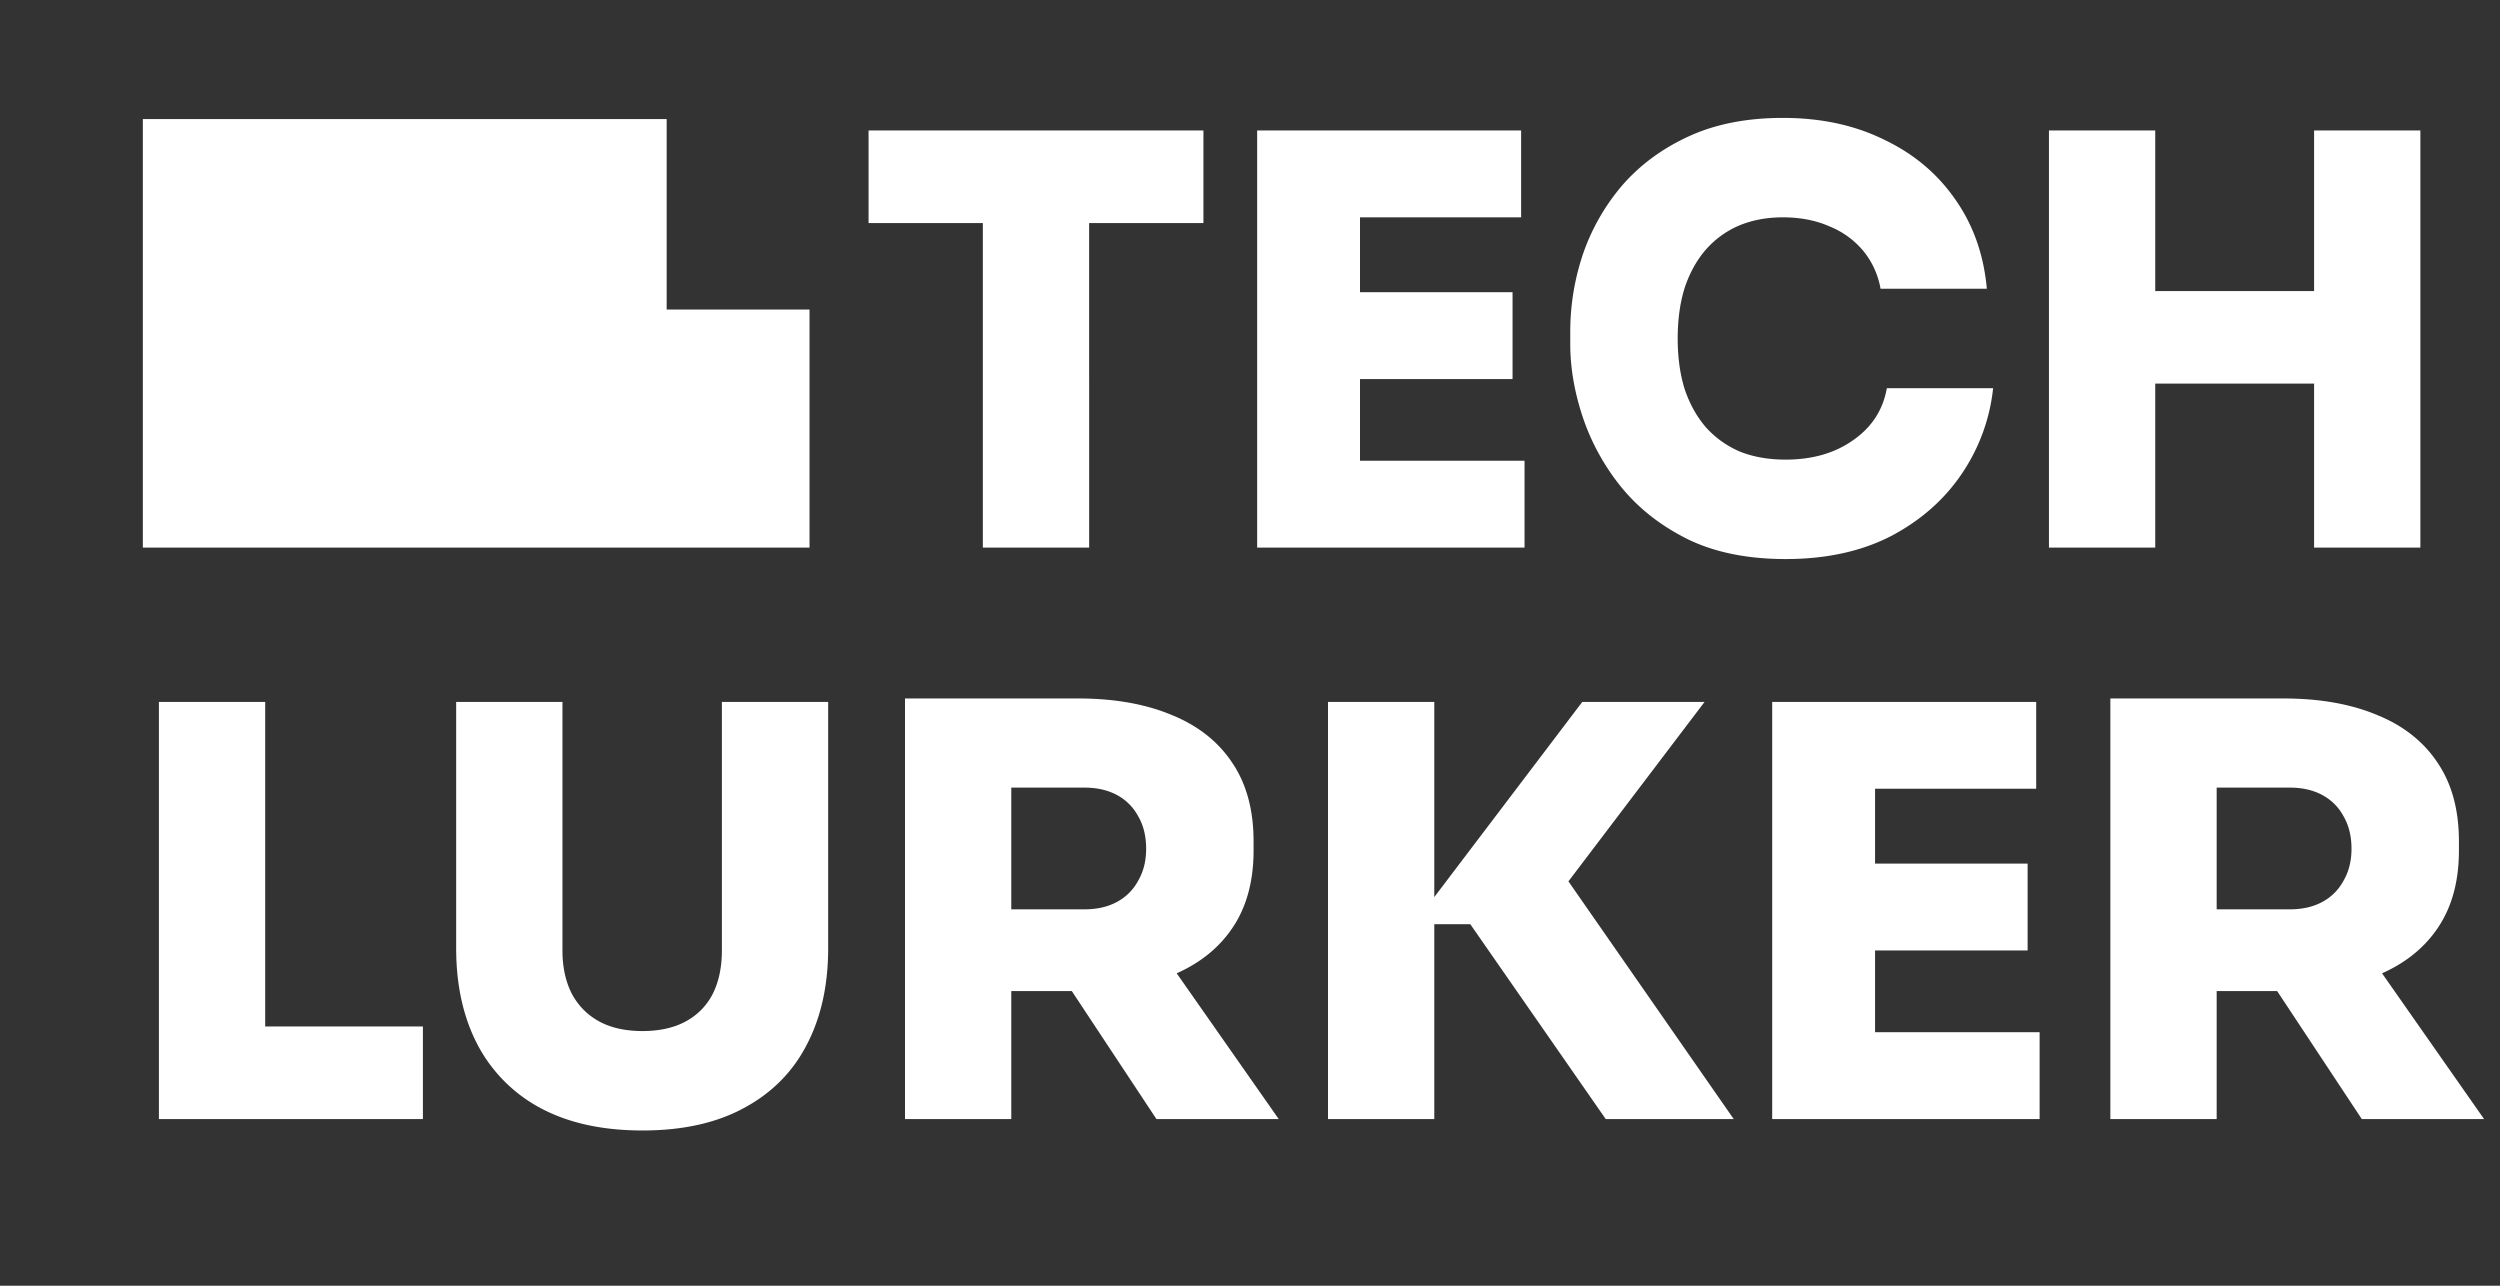 <svg xmlns="http://www.w3.org/2000/svg" width="105" height="54" fill="none" viewBox="0 0 105 54"><rect x="0" y="0" width="105" height="54" fill="#333333" stroke="none"/><path fill="#fff" d="M41.28 23V8.888h4.464V23H41.28Zm-4.8-13.632V5.48h14.064v3.888H36.48ZM52.8 23V5.48h4.32V23H52.8Zm3.84 0v-3.648h7.391V23H56.64Zm0-7.08v-3.648h6.887v3.648H56.64Zm0-6.792V5.48h7.247v3.648H56.64ZM75 23.48c-1.585 0-2.945-.272-4.08-.816-1.137-.56-2.073-1.288-2.809-2.184a9.422 9.422 0 0 1-1.632-2.952c-.352-1.056-.528-2.08-.528-3.072v-.528c0-1.104.176-2.184.528-3.24a8.892 8.892 0 0 1 1.656-2.904c.752-.864 1.688-1.552 2.808-2.064 1.12-.512 2.432-.768 3.936-.768 1.6 0 3.016.304 4.248.912 1.248.592 2.248 1.432 3 2.52.752 1.072 1.192 2.32 1.32 3.744h-4.464a3.427 3.427 0 0 0-.72-1.584 3.575 3.575 0 0 0-1.416-1.032c-.576-.256-1.232-.384-1.968-.384-.688 0-1.312.12-1.872.36a3.864 3.864 0 0 0-1.392 1.032c-.368.432-.656.96-.864 1.584-.192.624-.288 1.328-.288 2.112s.096 1.488.288 2.112c.208.624.504 1.16.888 1.608.4.448.88.792 1.44 1.032.56.224 1.2.336 1.92.336 1.12 0 2.064-.272 2.832-.816.784-.544 1.256-1.272 1.416-2.184h4.464a7.862 7.862 0 0 1-1.32 3.6c-.736 1.088-1.728 1.96-2.976 2.616-1.248.64-2.72.96-4.416.96ZM97.192 23V5.48h4.464V23h-4.464Zm-11.136 0V5.48h4.464V23h-4.464Zm3.696-6.888v-3.888h8.208v3.888h-8.208ZM6.674 47V29.48h4.464V47H6.674Zm3.984 0v-3.888h7.104V47h-7.104Zm16.325.48c-1.68 0-3.104-.312-4.272-.936a6.362 6.362 0 0 1-2.64-2.64c-.608-1.152-.912-2.512-.912-4.08V29.48h4.464v10.44c0 .688.128 1.288.384 1.8.272.512.656.904 1.152 1.176.496.272 1.104.408 1.824.408s1.328-.136 1.824-.408a2.702 2.702 0 0 0 1.128-1.152c.256-.512.384-1.12.384-1.824V29.48h4.464v10.344c0 1.568-.304 2.928-.912 4.08-.592 1.136-1.472 2.016-2.64 2.64-1.152.624-2.568.936-4.248.936ZM38.01 47V29.336h4.464V47H38.01Zm10.56 0-4.92-7.44h4.848L53.706 47H48.57Zm-7.224-5.376v-3.432h4.2c.528 0 .984-.104 1.368-.312.384-.208.68-.504.888-.888.224-.384.336-.832.336-1.344 0-.528-.112-.984-.336-1.368a2.159 2.159 0 0 0-.888-.888c-.384-.208-.84-.312-1.368-.312h-4.2v-3.744h3.936c1.52 0 2.832.232 3.936.696 1.104.448 1.952 1.12 2.544 2.016.592.88.888 1.976.888 3.288v.384c0 1.312-.304 2.408-.912 3.288-.592.864-1.44 1.52-2.544 1.968-1.088.432-2.392.648-3.912.648h-3.936ZM67.44 47l-5.688-8.184h-2.376l7.08-9.336h5.136l-6.336 8.352v-1.704L72.816 47H67.44Zm-11.664 0V29.48h4.464V47h-4.464Zm18.656 0V29.48h4.32V47h-4.32Zm3.84 0v-3.648h7.392V47h-7.392Zm0-7.08v-3.648h6.888v3.648h-6.888Zm0-6.792V29.48h7.248v3.648h-7.248ZM88.635 47V29.336H93.1V47h-4.464Zm10.56 0-4.92-7.44h4.848l5.208 7.44h-5.136Zm-7.224-5.376v-3.432h4.2c.528 0 .984-.104 1.368-.312.384-.208.68-.504.888-.888.224-.384.336-.832.336-1.344 0-.528-.112-.984-.336-1.368a2.159 2.159 0 0 0-.888-.888c-.384-.208-.84-.312-1.368-.312h-4.2v-3.744h3.936c1.52 0 2.832.232 3.936.696 1.104.448 1.952 1.12 2.544 2.016.592.88.888 1.976.888 3.288v.384c0 1.312-.304 2.408-.912 3.288-.592.864-1.44 1.52-2.544 1.968-1.088.432-2.392.648-3.912.648h-3.936ZM6 23V13h28v10zM6 13V5h22v8z"/></svg>